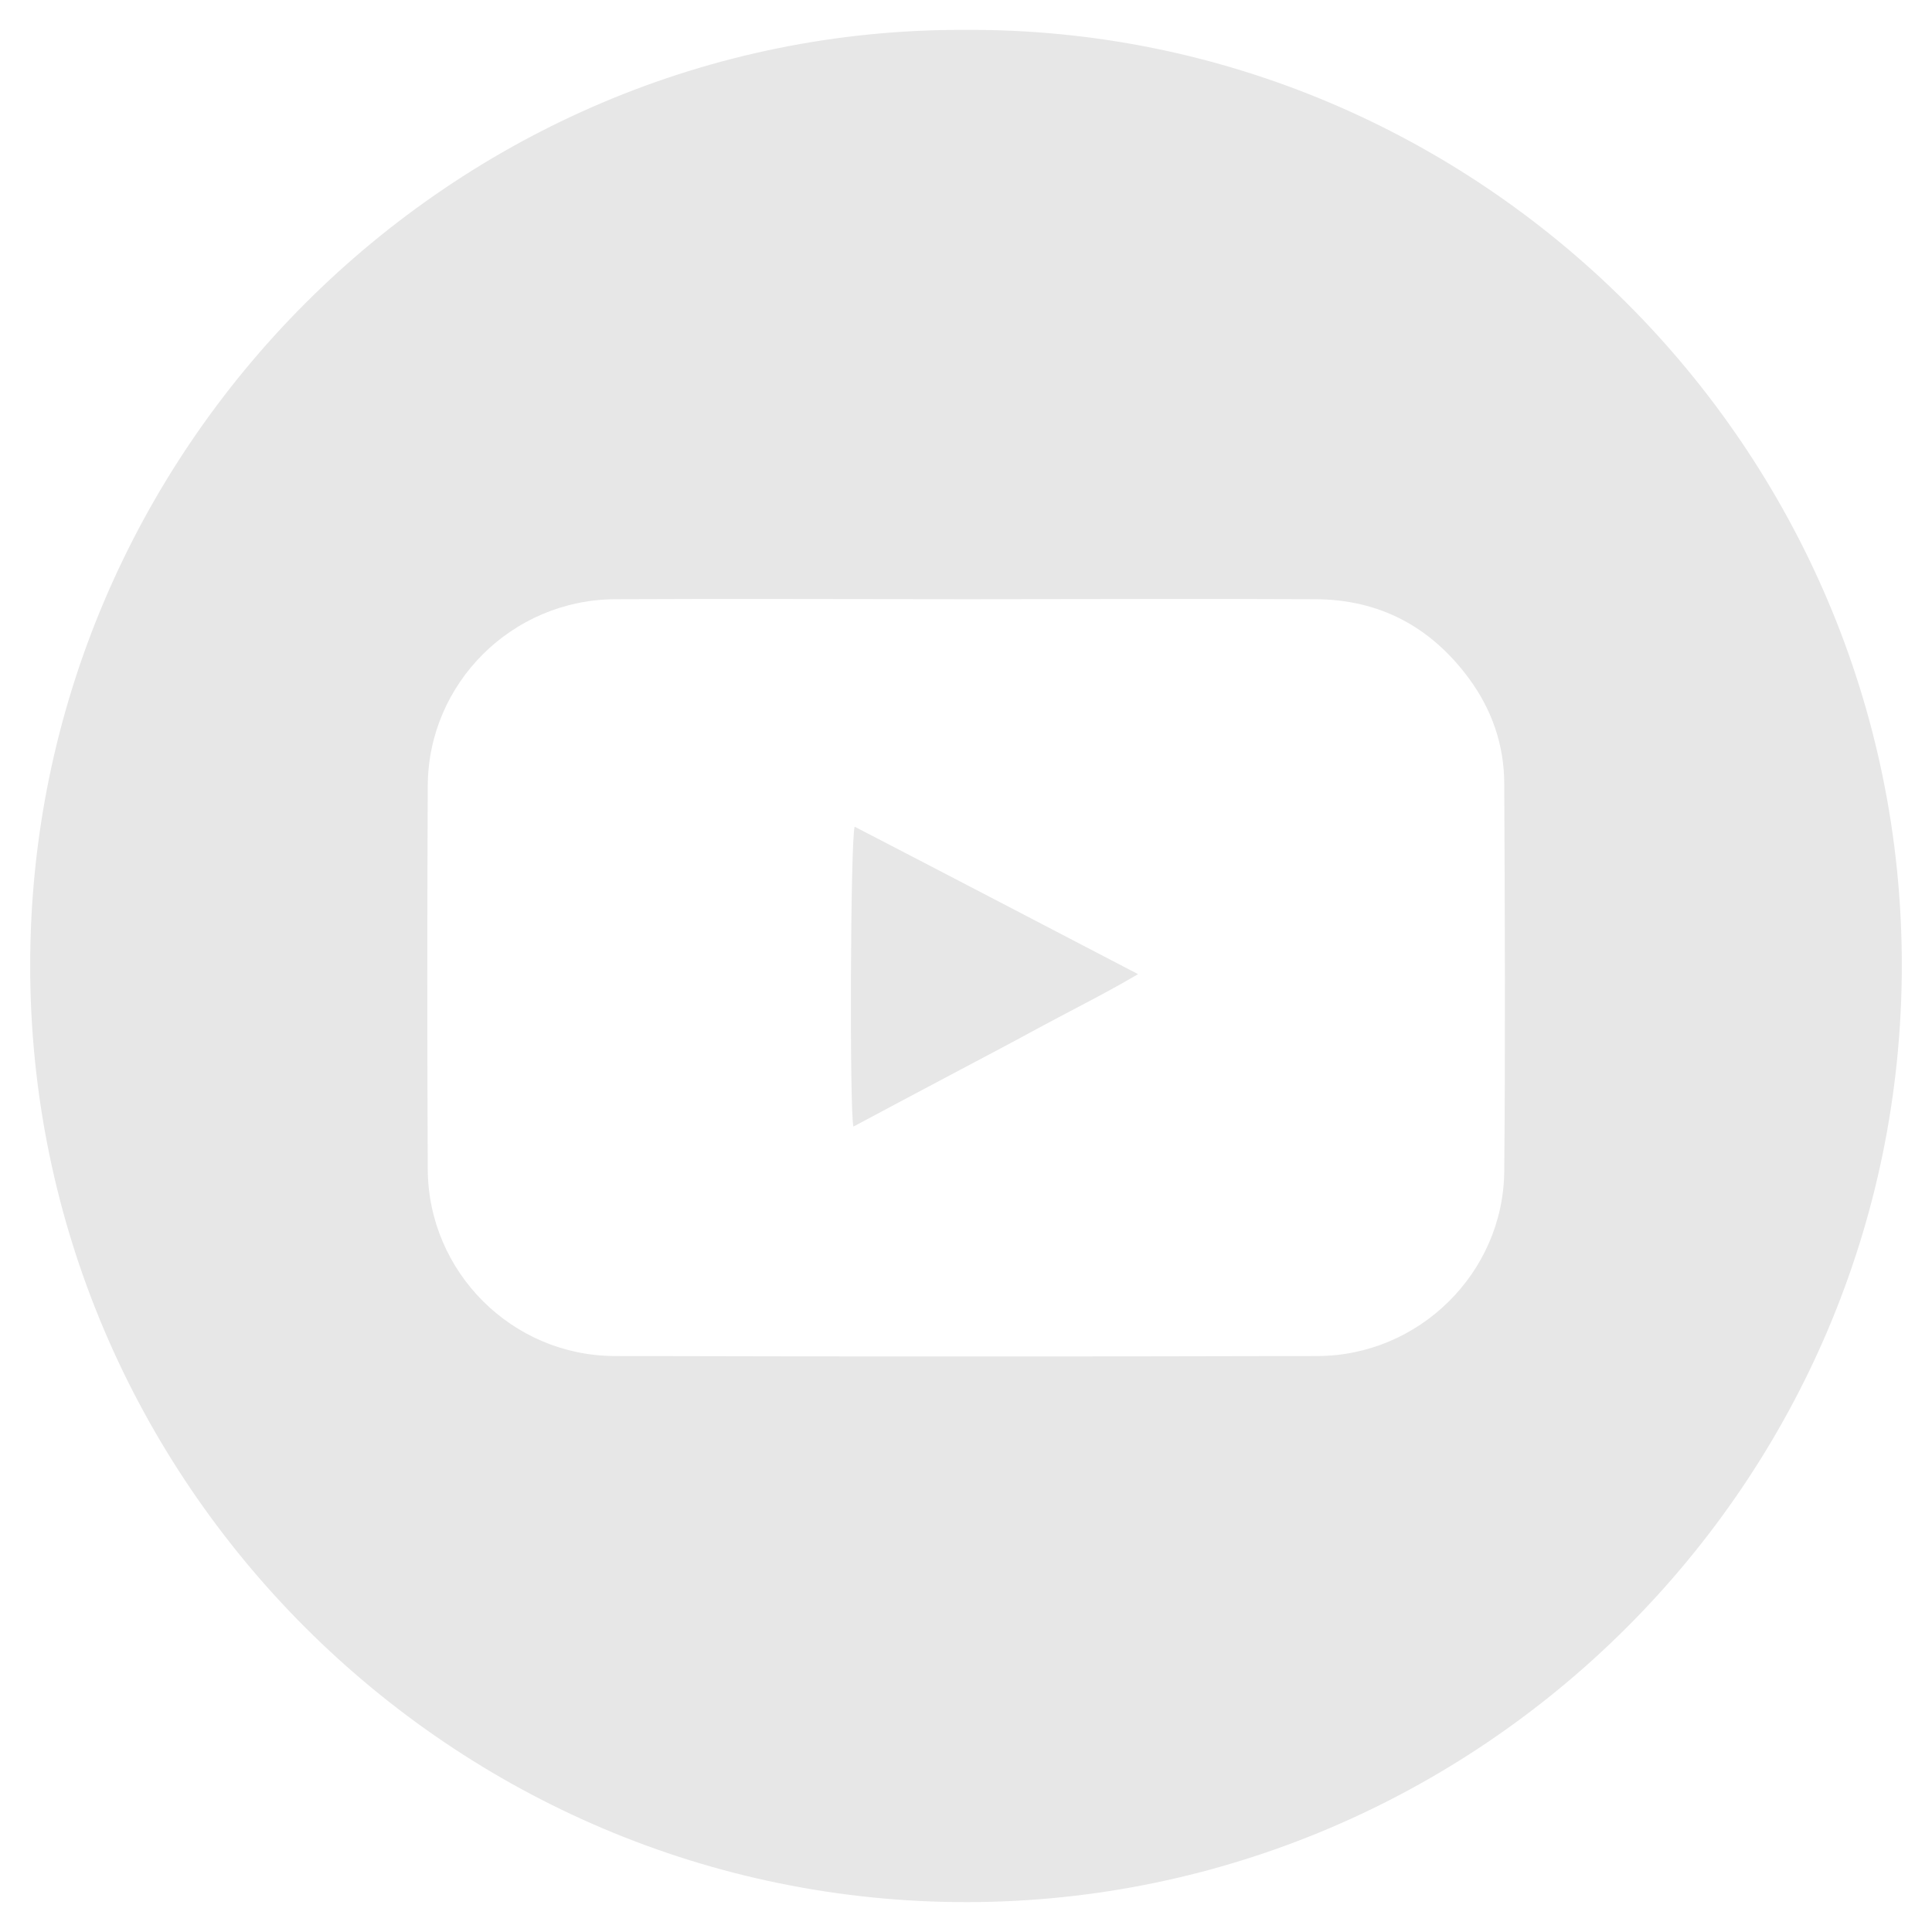 <?xml version="1.0" encoding="UTF-8"?> <svg xmlns="http://www.w3.org/2000/svg" id="Layer_1" data-name="Layer 1" viewBox="0 0 64 64"> <defs> <style> .cls-1 { fill: #e7e7e7; } </style> </defs> <path class="cls-1" d="m31.97.99c17.01-.1,31.03,13.84,31.03,30.98,0,17.17-14,31.01-30.94,31.04-17.09.03-31.07-13.93-31.06-31.03C1,14.91,14.95.92,31.97.99Zm.09,18.86c-3.9,0-7.79-.02-11.69,0-3.41.02-6.18,2.78-6.2,6.17-.02,4.24-.02,8.48,0,12.72.02,3.4,2.79,6.17,6.19,6.18,7.76.02,15.51.02,23.27,0,3.37,0,6.17-2.75,6.2-6.12.04-4.28.02-8.55,0-12.83,0-1.29-.41-2.47-1.18-3.51-1.26-1.7-2.95-2.6-5.07-2.61-3.84-.02-7.68,0-11.52,0Z"></path> <path class="cls-1" d="m28.32,27.39c3.13,1.62,6.21,3.23,9.38,4.88-1.07.63-2.12,1.15-3.14,1.7-1.05.57-2.11,1.13-3.17,1.69-1.04.55-2.07,1.1-3.12,1.66-.13-.54-.1-9.4.04-9.93Z"></path> </svg> 